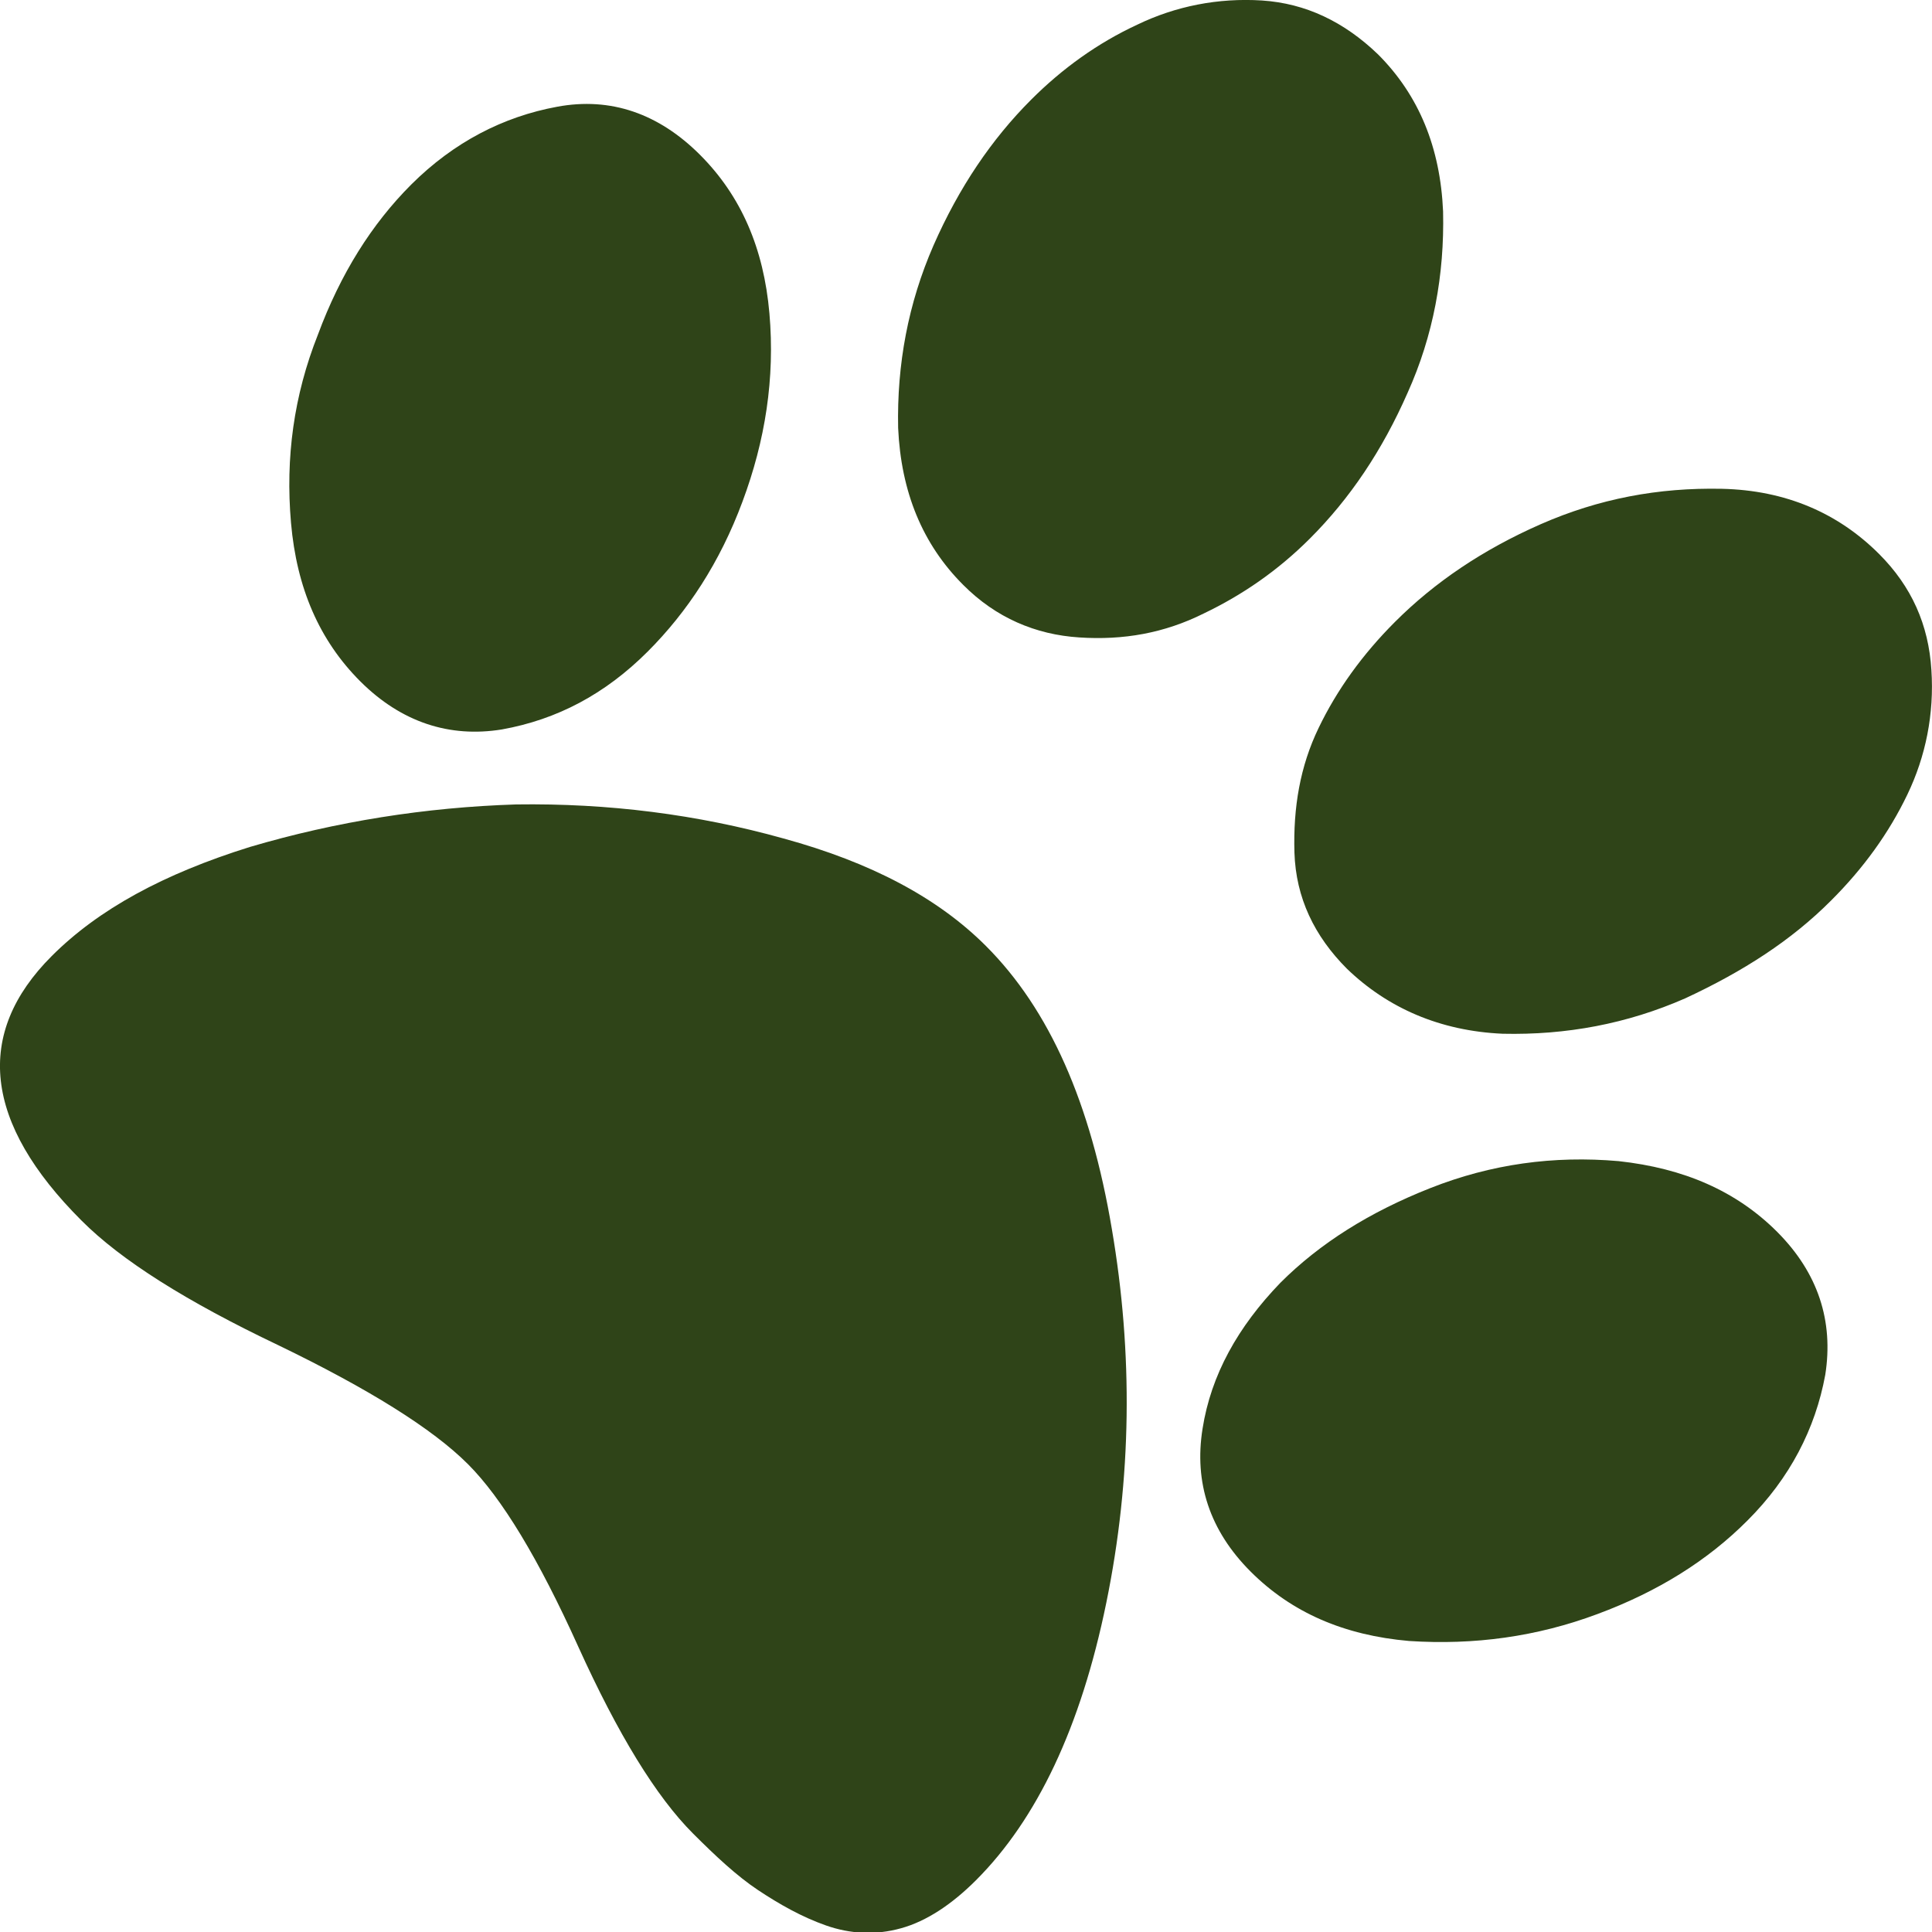 <svg width="16" height="16" viewBox="0 0 16 16" fill="none" xmlns="http://www.w3.org/2000/svg">
<path d="M8.165 7.834C8.693 8.362 9.033 9.136 9.208 10.179C9.384 11.21 9.373 12.242 9.162 13.273C8.951 14.305 8.587 15.067 8.083 15.571C7.884 15.77 7.673 15.911 7.462 15.969C7.251 16.028 7.04 16.016 6.841 15.946C6.641 15.876 6.454 15.77 6.278 15.653C6.102 15.536 5.926 15.371 5.739 15.184C5.434 14.879 5.118 14.363 4.789 13.637C4.461 12.91 4.156 12.406 3.875 12.125C3.582 11.832 3.055 11.503 2.304 11.14C1.542 10.777 1.003 10.437 0.675 10.108C-0.134 9.3 -0.216 8.561 0.429 7.917C0.816 7.53 1.355 7.237 2.07 7.014C2.785 6.803 3.523 6.686 4.274 6.662C5.036 6.651 5.774 6.744 6.489 6.944C7.216 7.143 7.767 7.436 8.165 7.834ZM5.364 5.396C5.012 5.748 4.614 5.959 4.156 6.041C3.723 6.111 3.324 5.982 2.984 5.643C2.644 5.303 2.457 4.869 2.41 4.33C2.363 3.791 2.433 3.275 2.633 2.771C2.82 2.267 3.078 1.856 3.406 1.528C3.758 1.177 4.168 0.966 4.614 0.884C5.059 0.801 5.457 0.942 5.797 1.282C6.137 1.622 6.325 2.056 6.372 2.595C6.419 3.134 6.337 3.65 6.149 4.154C5.962 4.658 5.692 5.068 5.364 5.396ZM10.849 4.459C10.58 4.728 10.287 4.928 9.97 5.08C9.642 5.244 9.302 5.303 8.939 5.279C8.575 5.256 8.247 5.115 7.978 4.845C7.638 4.506 7.462 4.072 7.438 3.544C7.427 3.017 7.521 2.513 7.731 2.032C7.942 1.552 8.212 1.153 8.54 0.825C8.798 0.567 9.091 0.356 9.419 0.204C9.736 0.051 10.088 -0.019 10.451 0.004C10.814 0.028 11.131 0.18 11.412 0.45C11.752 0.79 11.928 1.223 11.951 1.751C11.963 2.278 11.869 2.782 11.658 3.251C11.447 3.732 11.178 4.13 10.849 4.459ZM14.718 10.202C15.057 10.542 15.186 10.941 15.116 11.386C15.034 11.832 14.823 12.242 14.471 12.593C14.143 12.922 13.733 13.18 13.229 13.367C12.725 13.555 12.209 13.625 11.67 13.59C11.131 13.543 10.697 13.355 10.357 13.015C10.017 12.675 9.888 12.277 9.959 11.832C10.029 11.386 10.252 10.988 10.603 10.624C10.931 10.296 11.342 10.038 11.846 9.839C12.35 9.64 12.866 9.569 13.405 9.616C13.944 9.675 14.378 9.862 14.718 10.202ZM11.154 8.022C10.885 7.752 10.732 7.436 10.72 7.061C10.709 6.686 10.767 6.346 10.92 6.029C11.072 5.713 11.283 5.42 11.553 5.15C11.881 4.822 12.28 4.552 12.76 4.341C13.241 4.13 13.733 4.037 14.26 4.048C14.788 4.06 15.222 4.248 15.562 4.588C15.831 4.857 15.972 5.174 15.995 5.549C16.019 5.912 15.948 6.264 15.796 6.58C15.644 6.897 15.433 7.19 15.163 7.459C14.835 7.788 14.436 8.045 13.956 8.268C13.475 8.479 12.971 8.573 12.444 8.561C11.928 8.538 11.494 8.35 11.154 8.022Z" fill="#2F4418"/>
</svg>

